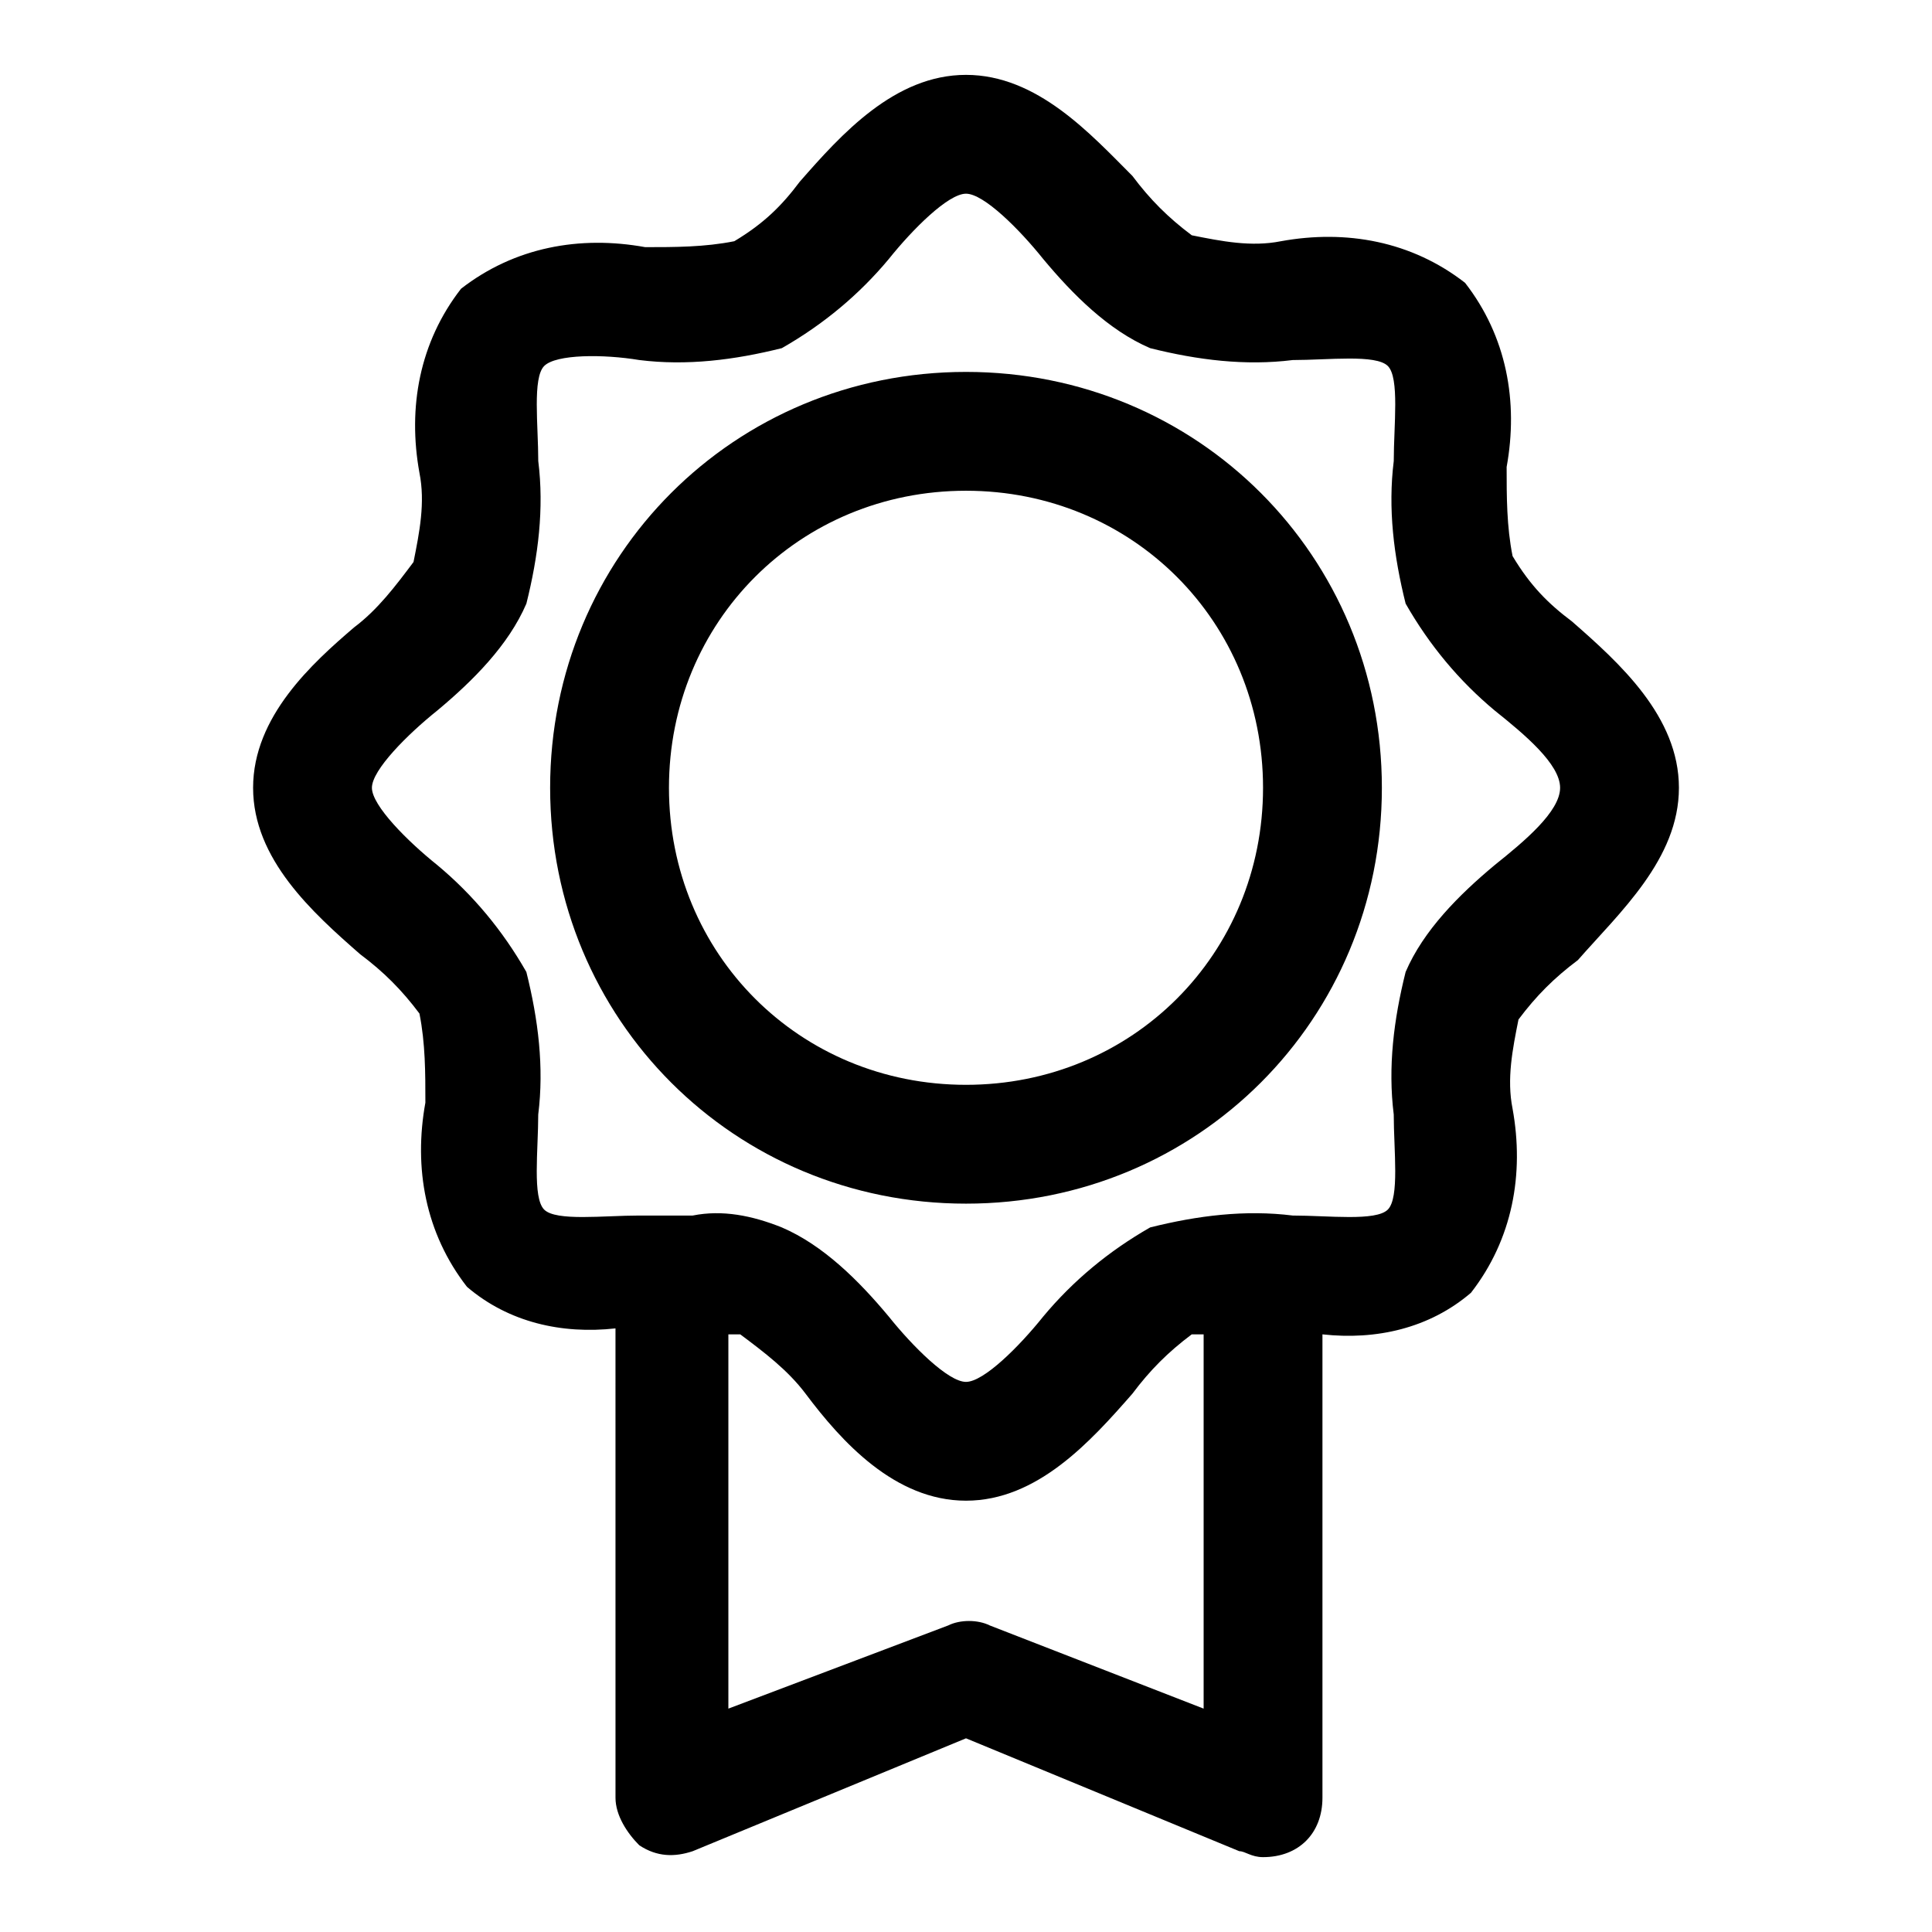 <?xml version="1.0" encoding="UTF-8"?>
<!-- Uploaded to: ICON Repo, www.iconrepo.com, Generator: ICON Repo Mixer Tools -->
<svg fill="#000000" width="800px" height="800px" version="1.1" viewBox="144 144 512 512" xmlns="http://www.w3.org/2000/svg">
 <path d="m400 242.56c-61.402 0-110.21 48.805-110.21 110.21s48.805 110.21 110.21 110.21 110.21-48.805 110.21-110.21-48.809-110.21-110.21-110.21zm0 188.93c-44.082 0-78.719-34.637-78.719-78.719s34.637-78.719 78.719-78.719 78.719 34.637 78.719 78.719-34.637 78.719-78.719 78.719zm160.59-122.8c-6.297-4.723-11.02-9.445-15.742-17.32-1.574-7.871-1.574-15.742-1.574-23.617 3.148-17.32 0-34.637-11.02-48.805-14.168-11.02-31.488-14.168-48.805-11.02-7.871 1.574-15.742 0-23.617-1.574-6.297-4.723-11.02-9.445-15.742-15.742-11.023-11.023-25.195-26.77-44.086-26.77-18.895 0-33.062 15.742-44.082 28.34-4.723 6.297-9.445 11.02-17.32 15.742-7.871 1.574-15.742 1.574-23.617 1.574-17.32-3.148-34.637 0-48.805 11.02-11.02 14.168-14.168 31.488-11.02 48.805 1.574 7.871 0 15.742-1.574 23.617-4.723 6.297-9.445 12.594-15.742 17.32-11.027 9.449-26.77 23.621-26.77 42.512 0 18.895 15.742 33.062 28.34 44.082 6.297 4.723 11.02 9.445 15.742 15.742 1.574 7.871 1.574 15.742 1.574 23.617-3.148 17.32 0 34.637 11.02 48.805 11.02 9.445 25.191 12.594 39.359 11.02l0.004 124.38c0 4.723 3.148 9.445 6.297 12.594 4.723 3.148 9.445 3.148 14.168 1.574l72.422-29.914 72.422 29.914c1.574 0 3.148 1.574 6.297 1.574 9.445 0 15.742-6.297 15.742-15.742v-122.8c14.168 1.574 28.34-1.574 39.359-11.02 11.02-14.168 14.168-31.488 11.02-48.805-1.574-7.871 0-15.742 1.574-23.617 4.723-6.297 9.445-11.02 15.742-15.742 11.031-12.598 26.773-26.766 26.773-45.66 0-18.891-15.742-33.062-28.34-44.082zm-154.29 266.07c-3.148-1.574-7.871-1.574-11.02 0l-58.254 22.043v-99.188h3.148c6.297 4.723 12.594 9.445 17.32 15.742 9.445 12.594 23.613 28.34 42.508 28.34s33.062-15.742 44.082-28.34c4.723-6.297 9.445-11.02 15.742-15.742h3.148v99.188zm133.82-201.52c-9.445 7.871-18.895 17.32-23.617 28.34-3.148 12.594-4.723 25.191-3.148 37.785 0 9.445 1.574 22.043-1.574 25.191-3.148 3.148-15.742 1.574-25.191 1.574-12.594-1.574-25.191 0-37.785 3.148-11.02 6.297-20.469 14.168-28.34 23.617-6.297 7.871-15.742 17.32-20.469 17.32-4.723 0-14.168-9.445-20.469-17.32-7.871-9.445-17.32-18.895-28.34-23.617-7.871-3.148-15.742-4.723-23.617-3.148h-14.168c-9.445 0-22.043 1.574-25.191-1.574-3.148-3.148-1.574-15.742-1.574-25.191 1.574-12.594 0-25.191-3.148-37.785-6.297-11.02-14.168-20.469-23.617-28.34-7.867-6.297-17.312-15.746-17.312-20.469s9.445-14.168 17.32-20.469c9.445-7.871 18.895-17.32 23.617-28.34 3.148-12.594 4.723-25.191 3.148-37.785 0-9.445-1.574-22.043 1.574-25.191 3.148-3.148 15.742-3.148 25.191-1.574 12.594 1.574 25.191 0 37.785-3.148 11.02-6.297 20.469-14.168 28.34-23.617 6.293-7.867 15.738-17.316 20.465-17.316 4.723 0 14.168 9.445 20.469 17.32 7.871 9.445 17.32 18.895 28.34 23.617 12.594 3.148 25.191 4.723 37.785 3.148 9.445 0 22.043-1.574 25.191 1.574 3.148 3.148 1.574 15.742 1.574 25.191-1.574 12.594 0 25.191 3.148 37.785 6.297 11.02 14.168 20.469 23.617 28.34 7.871 6.297 17.32 14.168 17.32 20.469-0.008 6.293-9.453 14.168-17.324 20.465z"/>
</svg>